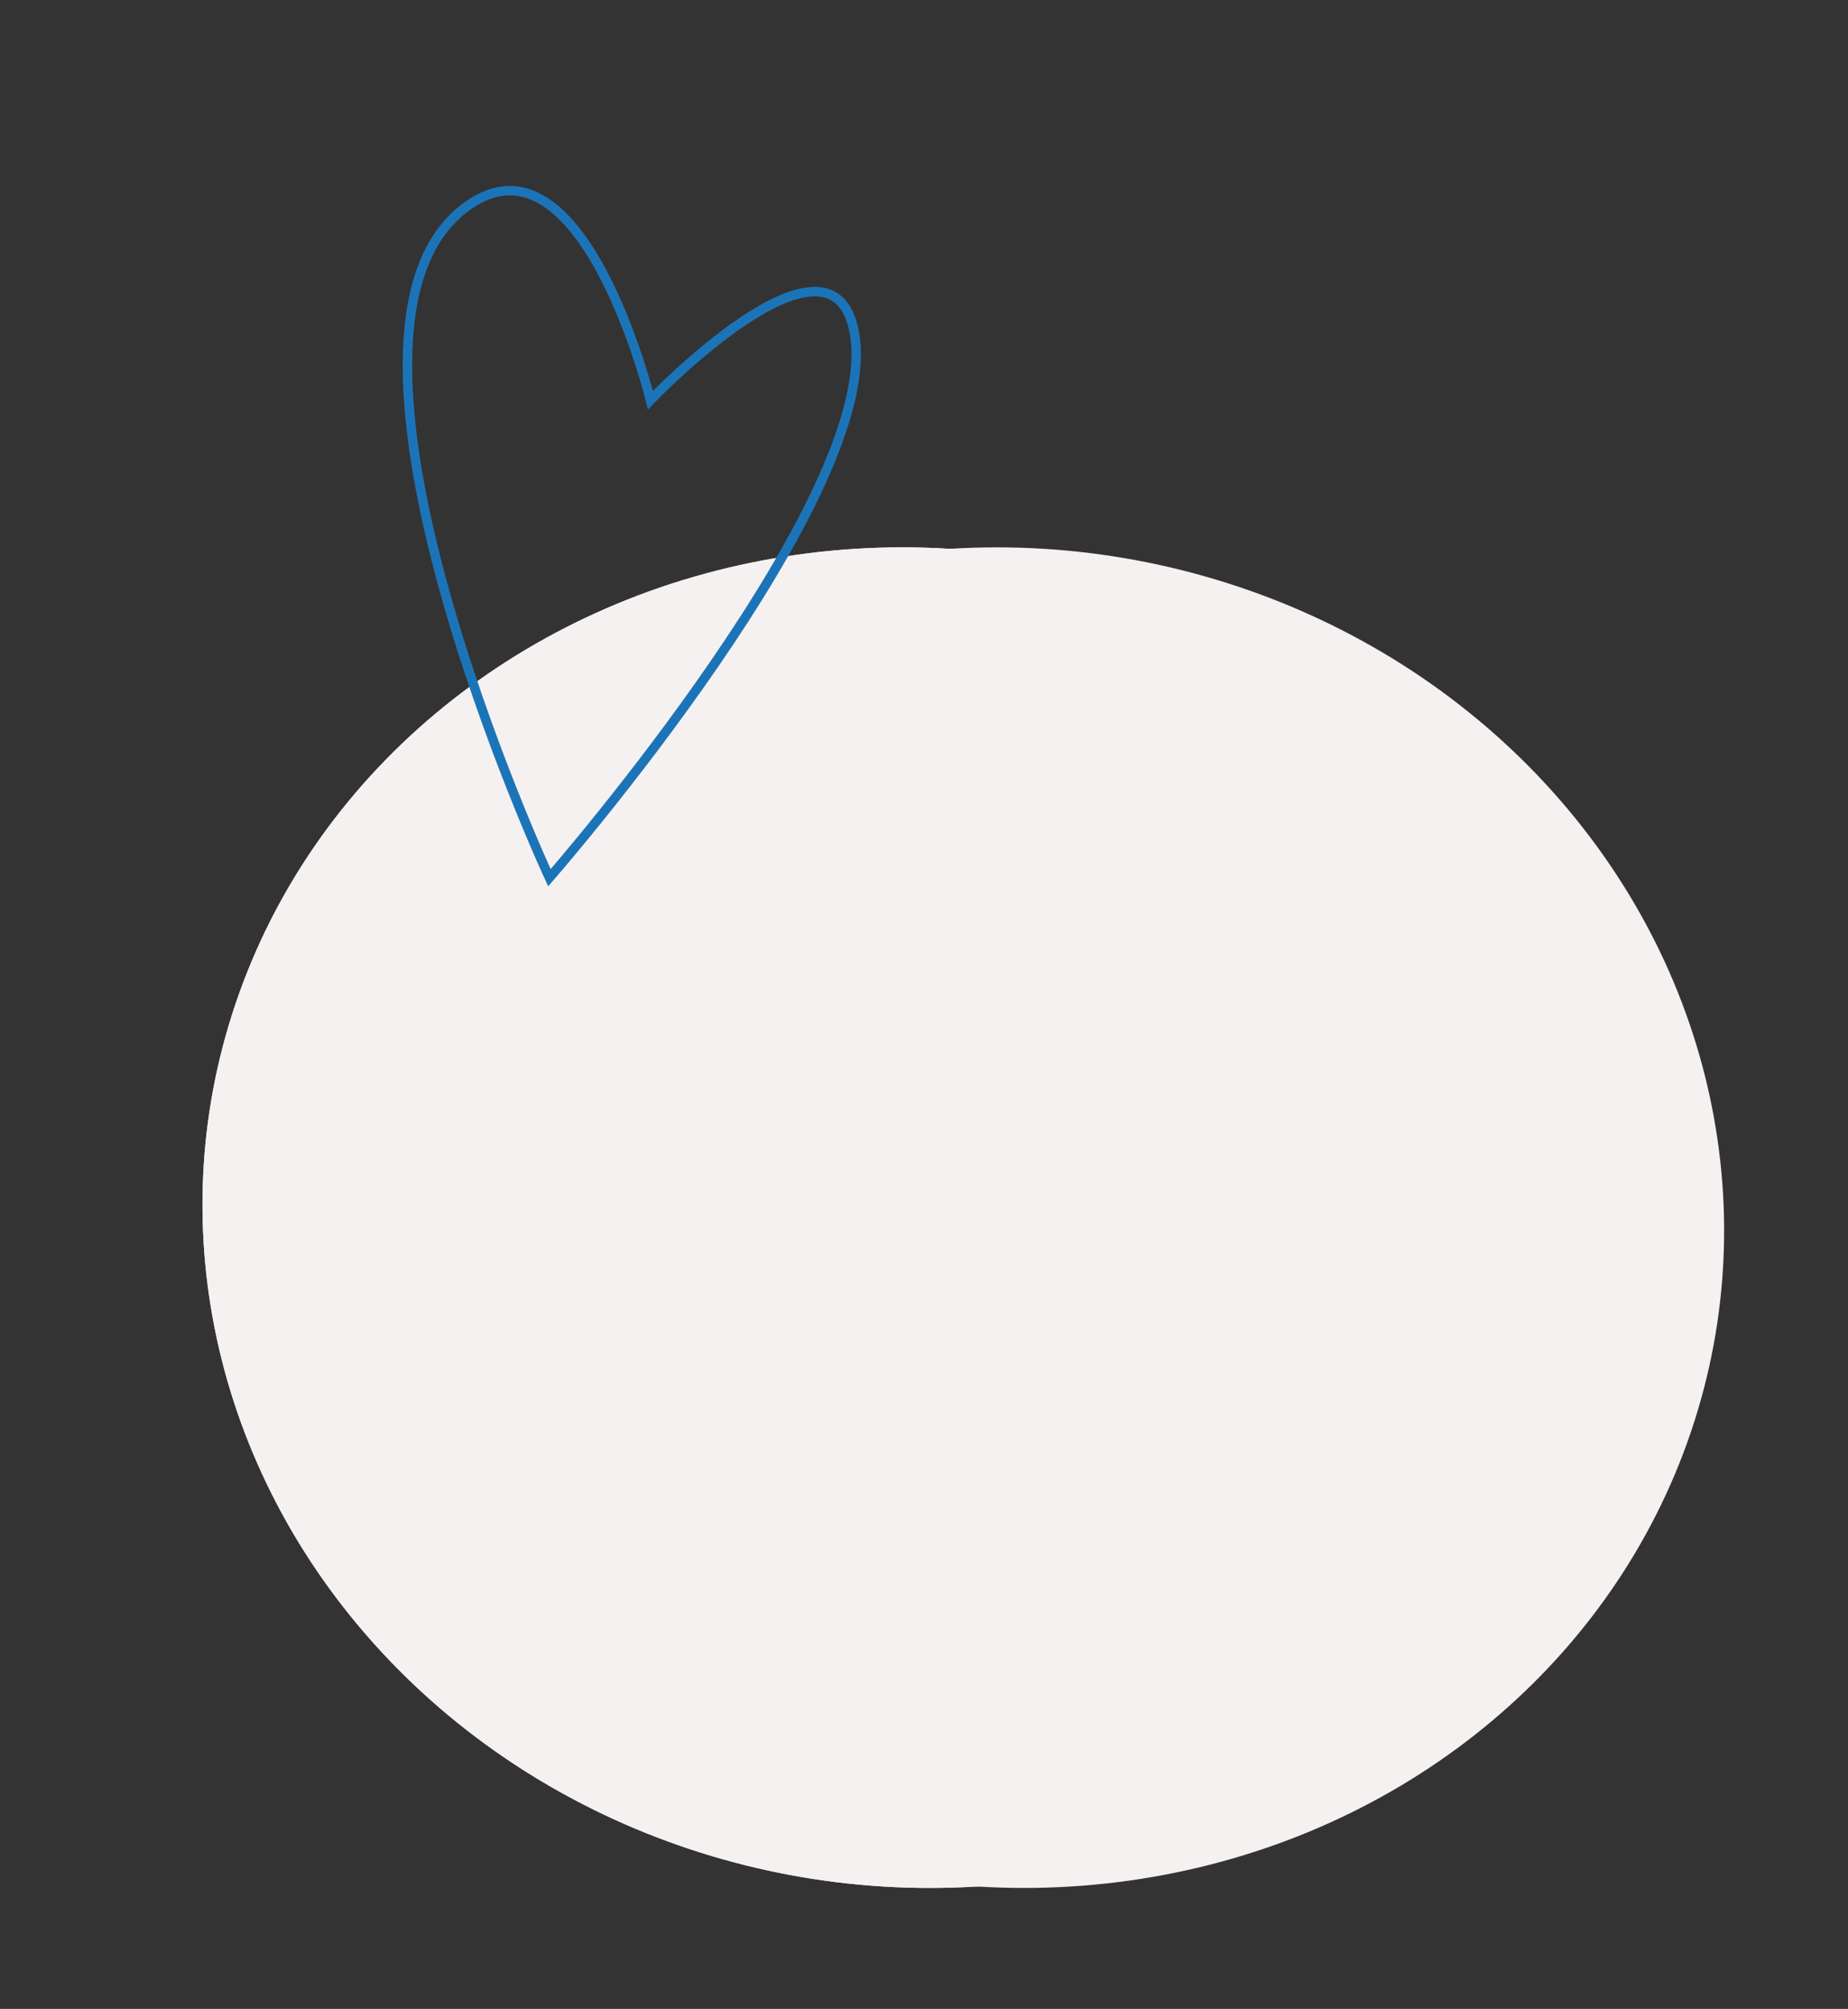 <svg xmlns="http://www.w3.org/2000/svg" width="196" height="213" viewBox="0 0 196 213" fill="none"><rect x="0" y="0" width="196" height="213" fill="#333333" stroke="none"/><ellipse cx="71.462" cy="75.315" rx="71.462" ry="75.315" transform="matrix(-0.194 -0.981 0.988 -0.155 36.621 210.885)" fill="#F5F1F1"></ellipse><ellipse cx="71.462" cy="75.315" rx="71.462" ry="75.315" transform="matrix(-0.194 -0.981 0.988 -0.155 36.621 210.885)" fill="#F5F1F1"></ellipse><ellipse cx="71.462" cy="75.315" rx="71.462" ry="75.315" transform="matrix(-0.194 -0.981 0.988 -0.155 46.621 210.885)" fill="#F5F1F1"></ellipse><path d="M90.549 34.934C94.189 51.974 58.268 93.064 58.268 93.064C58.268 93.064 31.264 34.869 49.588 21.83C61.801 13.138 68.985 42.421 68.985 42.421C68.985 42.421 87.928 22.668 90.549 34.934Z" stroke="#1C74B8"></path></svg>